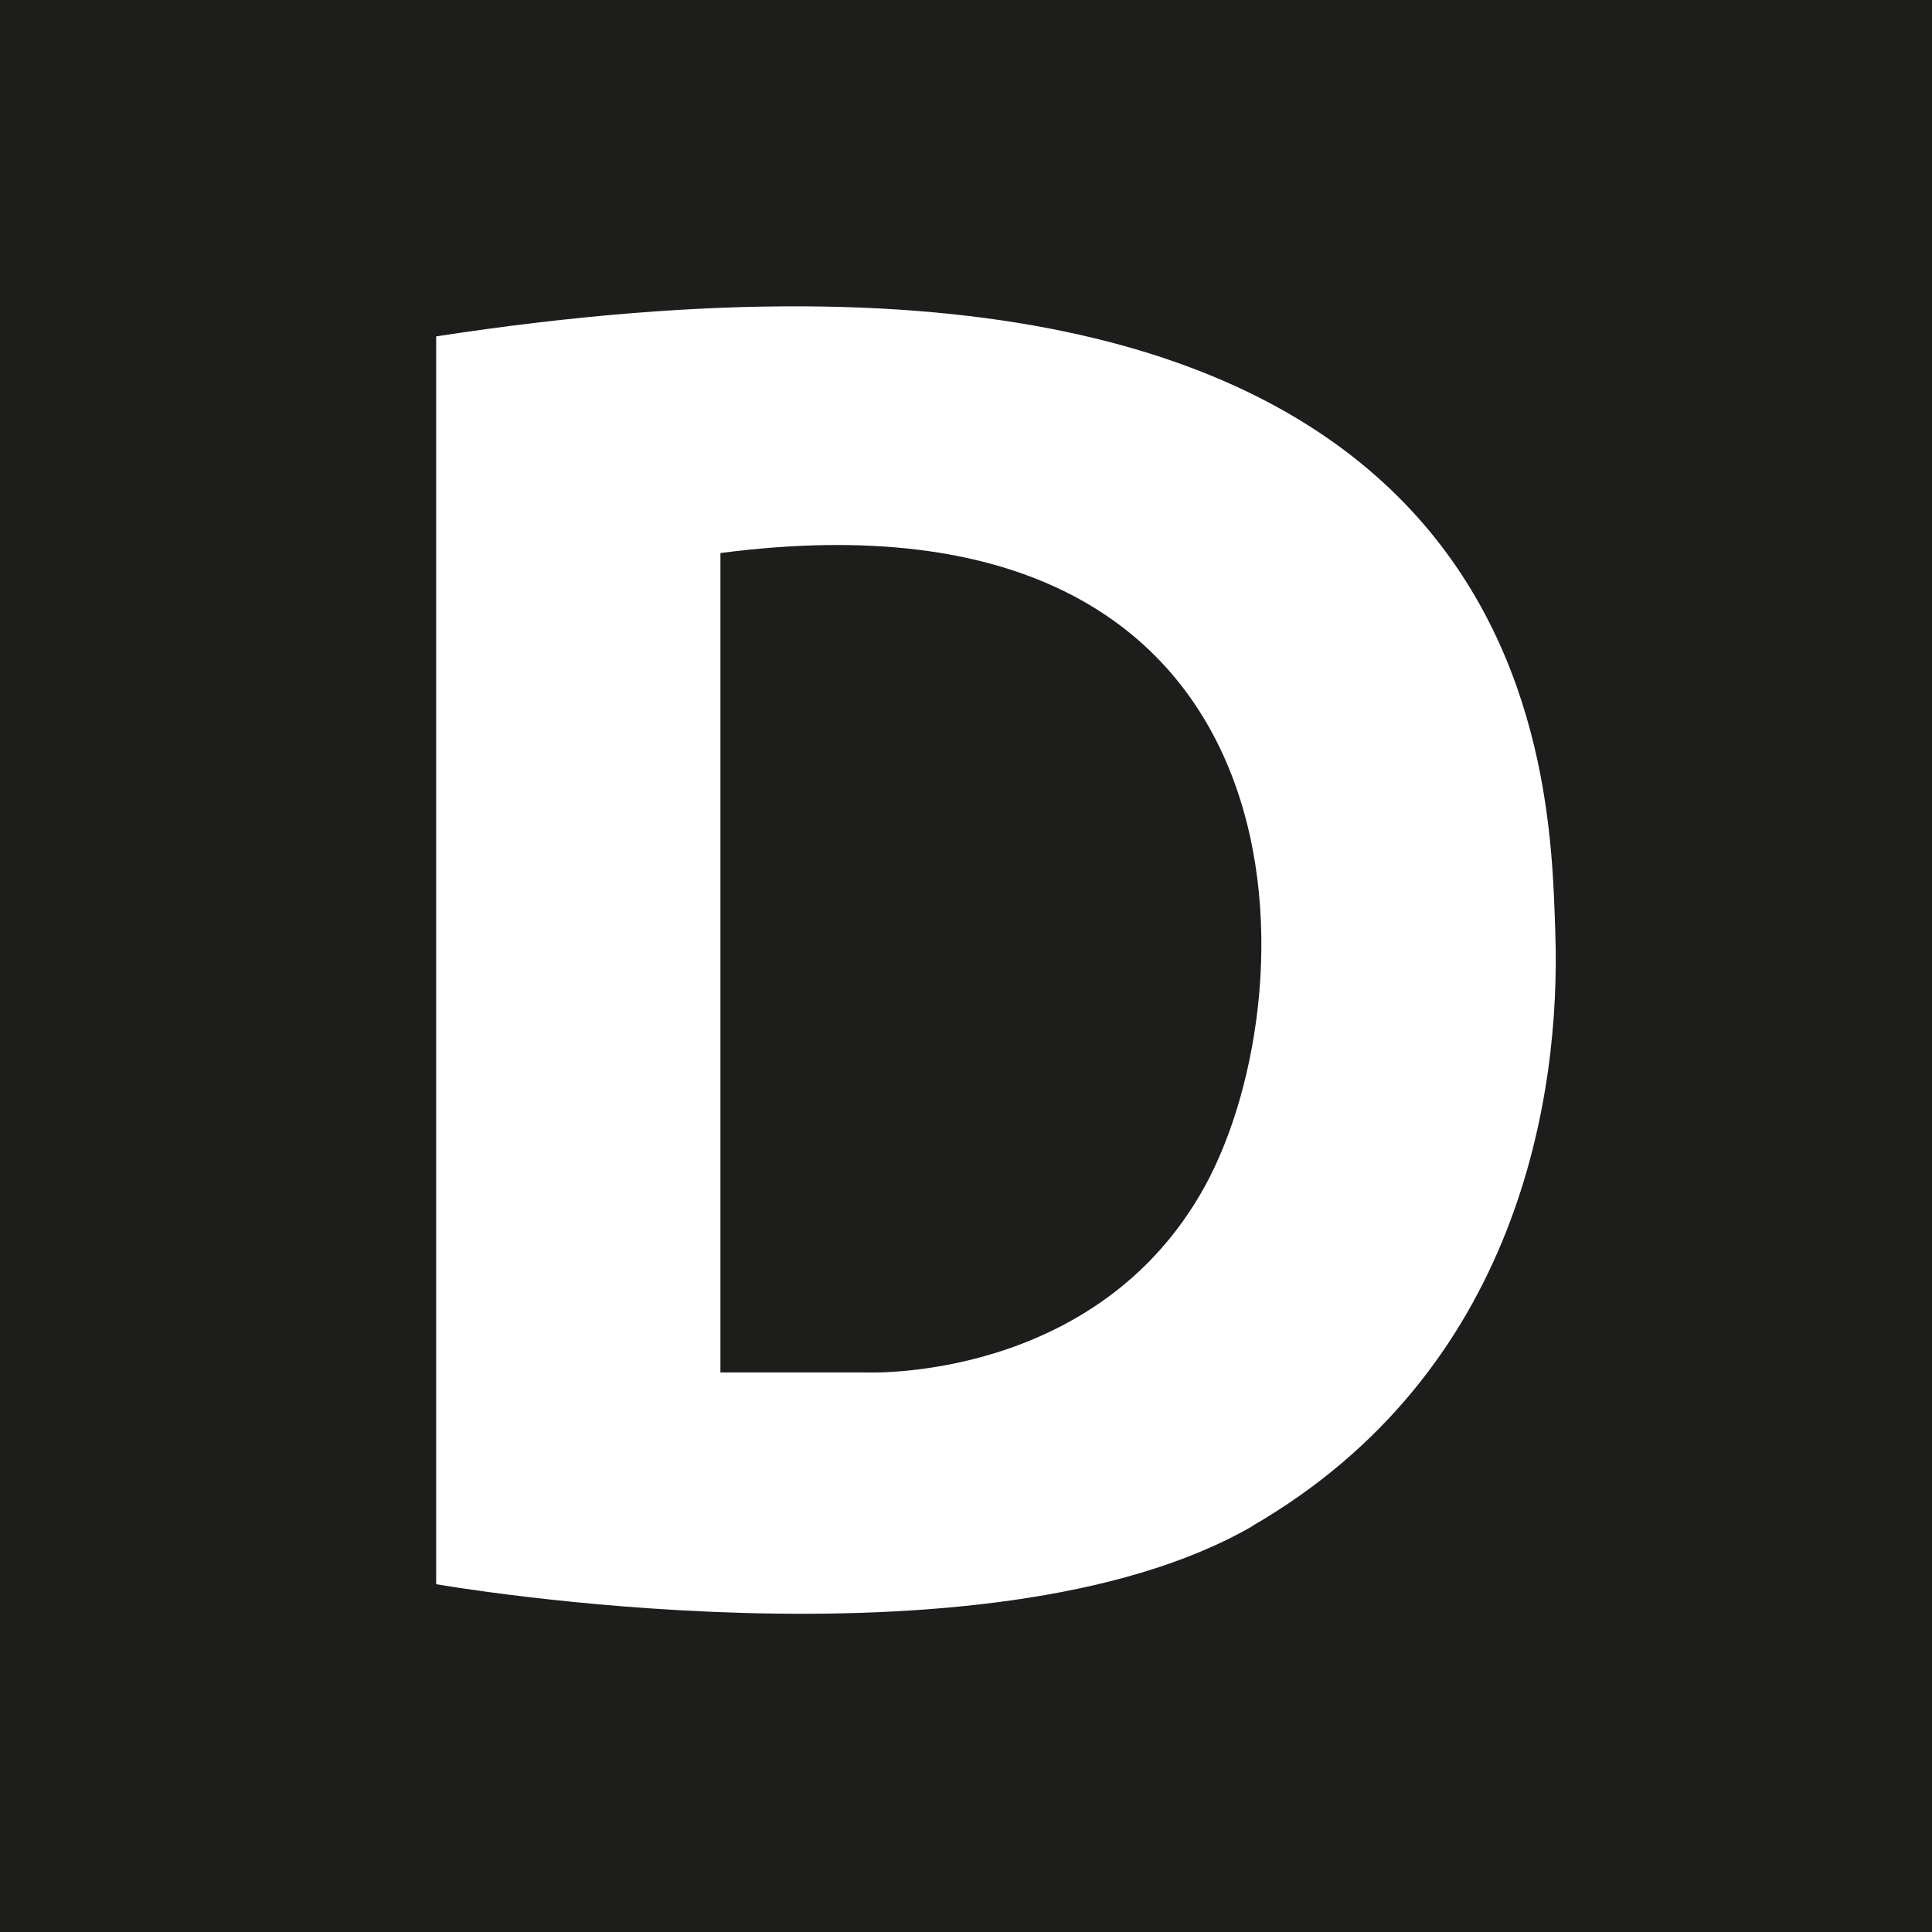 <?xml version="1.0" encoding="UTF-8"?> <svg xmlns="http://www.w3.org/2000/svg" id="Layer_2" data-name="Layer 2" width="47.44" height="47.44" viewBox="0 0 47.44 47.44"><defs><style> .cls-1 { fill: #1d1d1b; } </style></defs><g id="Layer_2-2" data-name="Layer 2"><path class="cls-1" d="M0,0V47.44H47.44V0H0ZM30.76,37.47c-6.55,3.79-20.05,1.43-20.05,1.43V8.26c27.29-4.19,27.34,10.64,27.48,14.63s-.89,10.79-7.44,14.58Z"></path><path class="cls-1" d="M17.69,13.58v20.12h3.55s5.69,.27,8.35-4.58,2.81-17.46-11.9-15.54Z"></path></g></svg> 